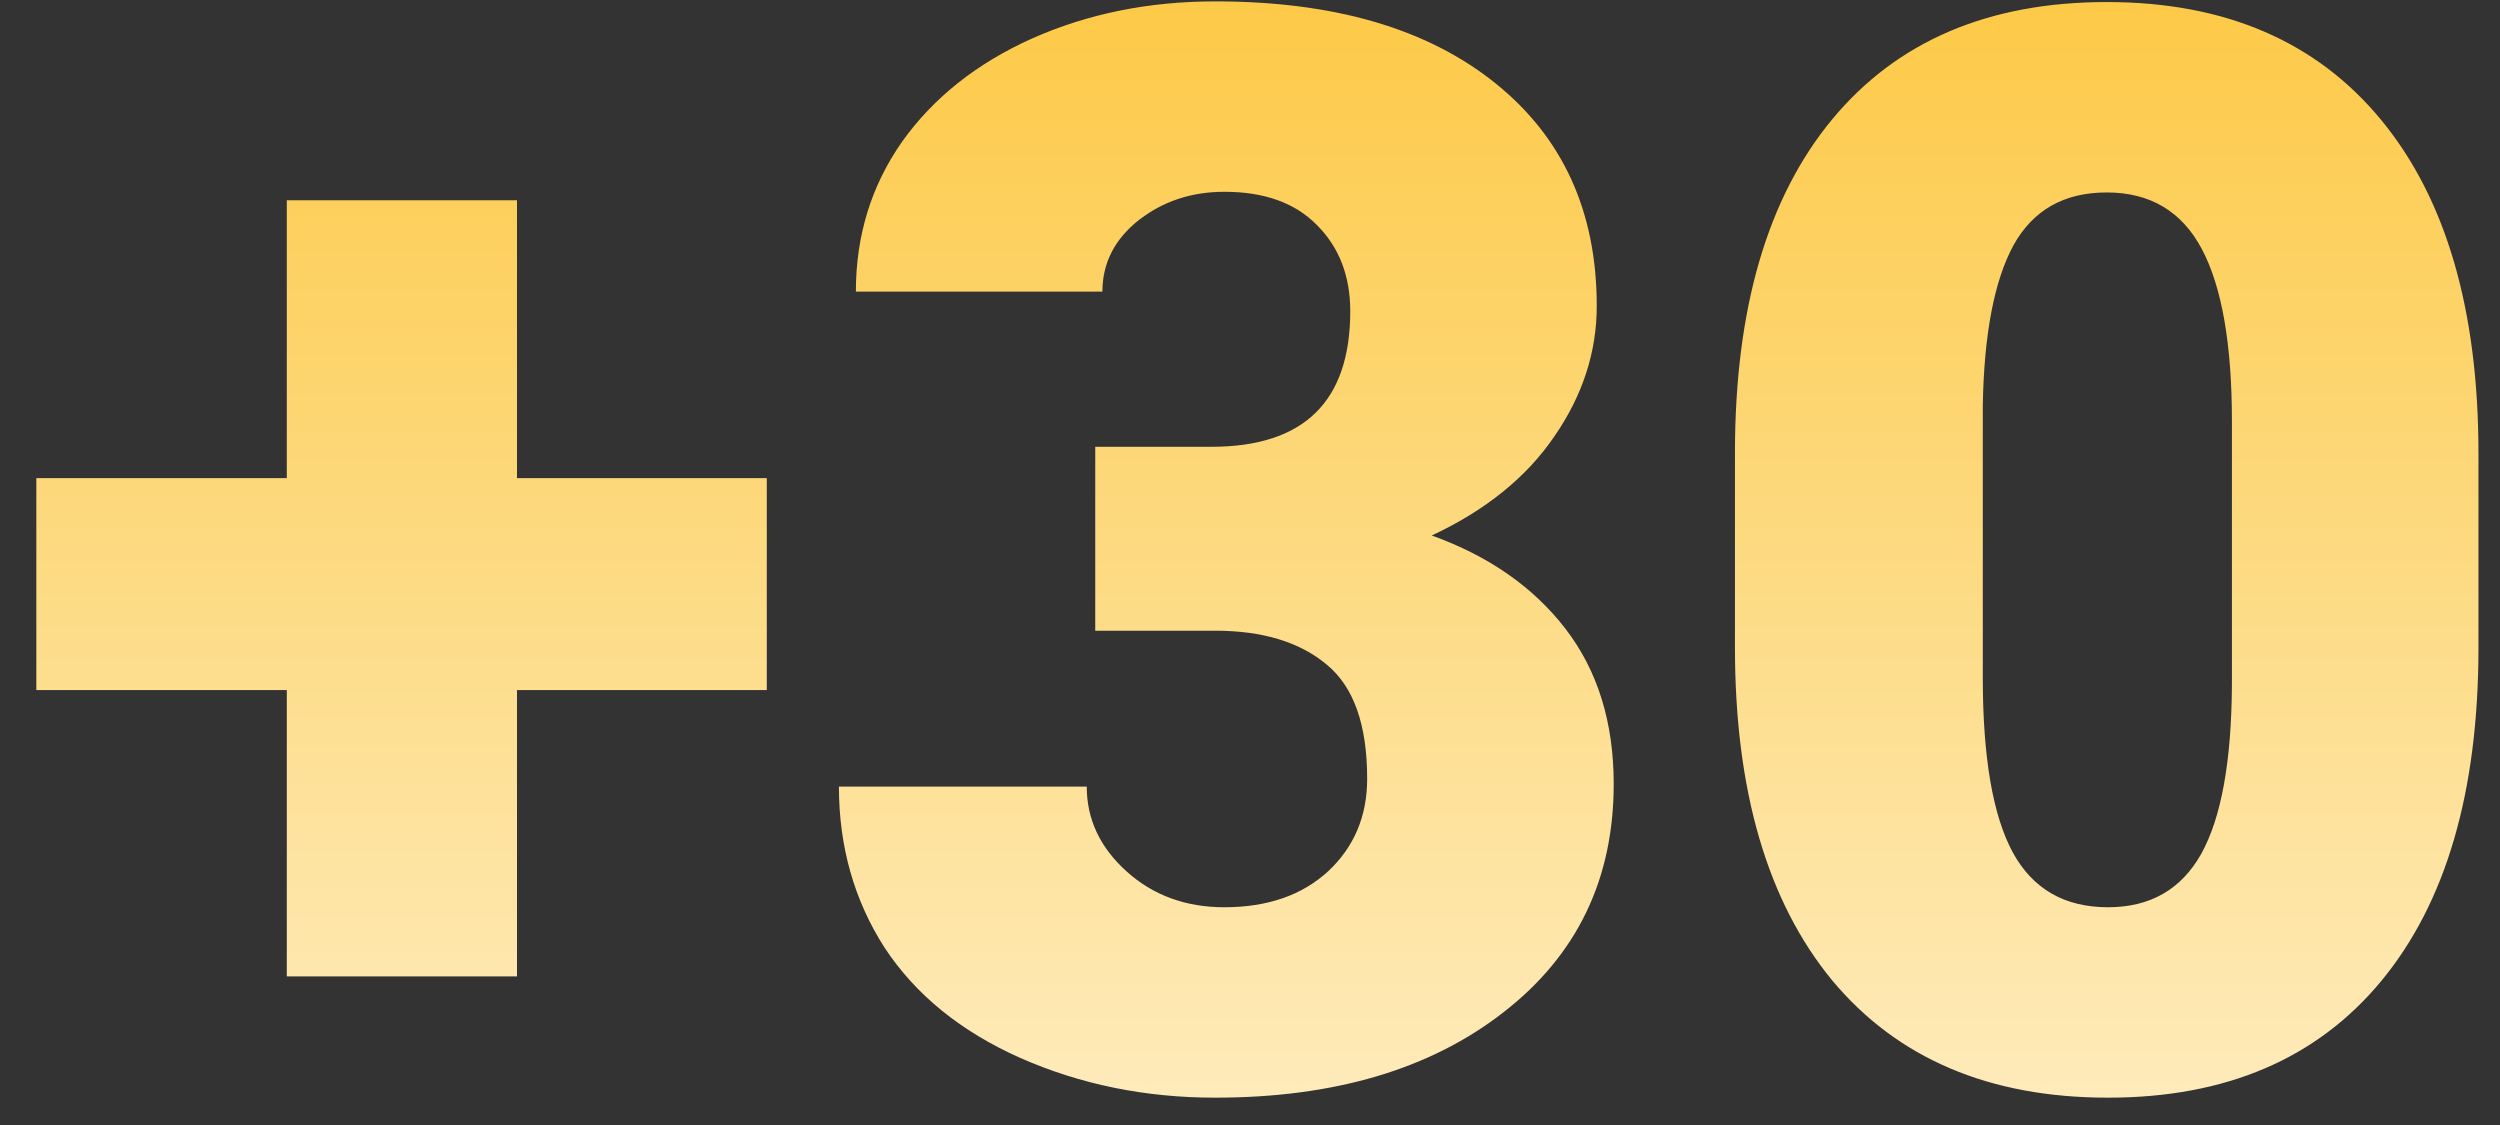 <svg xmlns="http://www.w3.org/2000/svg" width="60" height="27" viewBox="0 0 60 27" fill="none"><rect x="0" y="0" width="60" height="27" fill="#333333" stroke="none"/><path d="M12.408 11.475H18.403V16.562H12.408V23.433H6.883V16.562H0.872V11.475H6.883V4.807H12.408V11.475ZM26.286 10.723H29.072C31.294 10.723 32.406 9.638 32.406 7.468C32.406 6.623 32.139 5.934 31.607 5.402C31.086 4.87 30.345 4.603 29.385 4.603C28.592 4.603 27.903 4.833 27.319 5.292C26.745 5.751 26.458 6.32 26.458 6.998H20.541C20.541 5.652 20.912 4.452 21.652 3.398C22.404 2.344 23.442 1.52 24.767 0.925C26.103 0.33 27.569 0.033 29.166 0.033C32.014 0.033 34.252 0.685 35.88 1.99C37.508 3.294 38.322 5.078 38.322 7.343C38.322 8.449 37.983 9.492 37.305 10.473C36.637 11.454 35.656 12.247 34.362 12.852C35.729 13.343 36.799 14.089 37.571 15.09C38.343 16.092 38.729 17.334 38.729 18.816C38.729 21.101 37.847 22.927 36.084 24.294C34.331 25.661 32.025 26.344 29.166 26.344C27.486 26.344 25.926 26.026 24.486 25.39C23.056 24.753 21.971 23.871 21.23 22.744C20.5 21.607 20.134 20.318 20.134 18.878H26.082C26.082 19.661 26.4 20.339 27.037 20.913C27.673 21.487 28.456 21.774 29.385 21.774C30.418 21.774 31.247 21.487 31.873 20.913C32.499 20.329 32.812 19.588 32.812 18.69C32.812 17.396 32.489 16.483 31.842 15.951C31.195 15.409 30.303 15.137 29.166 15.137H26.286V10.723ZM59.483 15.544C59.483 18.998 58.705 21.664 57.151 23.543C55.606 25.41 53.42 26.344 50.592 26.344C47.744 26.344 45.537 25.405 43.971 23.527C42.417 21.638 41.639 18.977 41.639 15.544V10.864C41.639 7.41 42.417 4.744 43.971 2.866C45.526 0.988 47.723 0.049 50.561 0.049C53.399 0.049 55.596 0.993 57.151 2.882C58.705 4.77 59.483 7.437 59.483 10.88V15.544ZM53.566 10.113C53.566 8.266 53.326 6.889 52.846 5.981C52.366 5.073 51.605 4.619 50.561 4.619C49.538 4.619 48.792 5.042 48.323 5.887C47.864 6.732 47.618 8.01 47.587 9.722V16.264C47.587 18.174 47.827 19.572 48.307 20.459C48.787 21.336 49.549 21.774 50.592 21.774C51.605 21.774 52.351 21.346 52.831 20.49C53.311 19.624 53.556 18.273 53.566 16.436V10.113Z" fill="url(#paint0_linear_233_235)"></path><defs><linearGradient id="paint0_linear_233_235" x1="30.5" y1="-8" x2="30.5" y2="42" gradientUnits="userSpaceOnUse"><stop stop-color="#FCBF24"></stop><stop offset="1" stop-color="white"></stop></linearGradient></defs></svg>